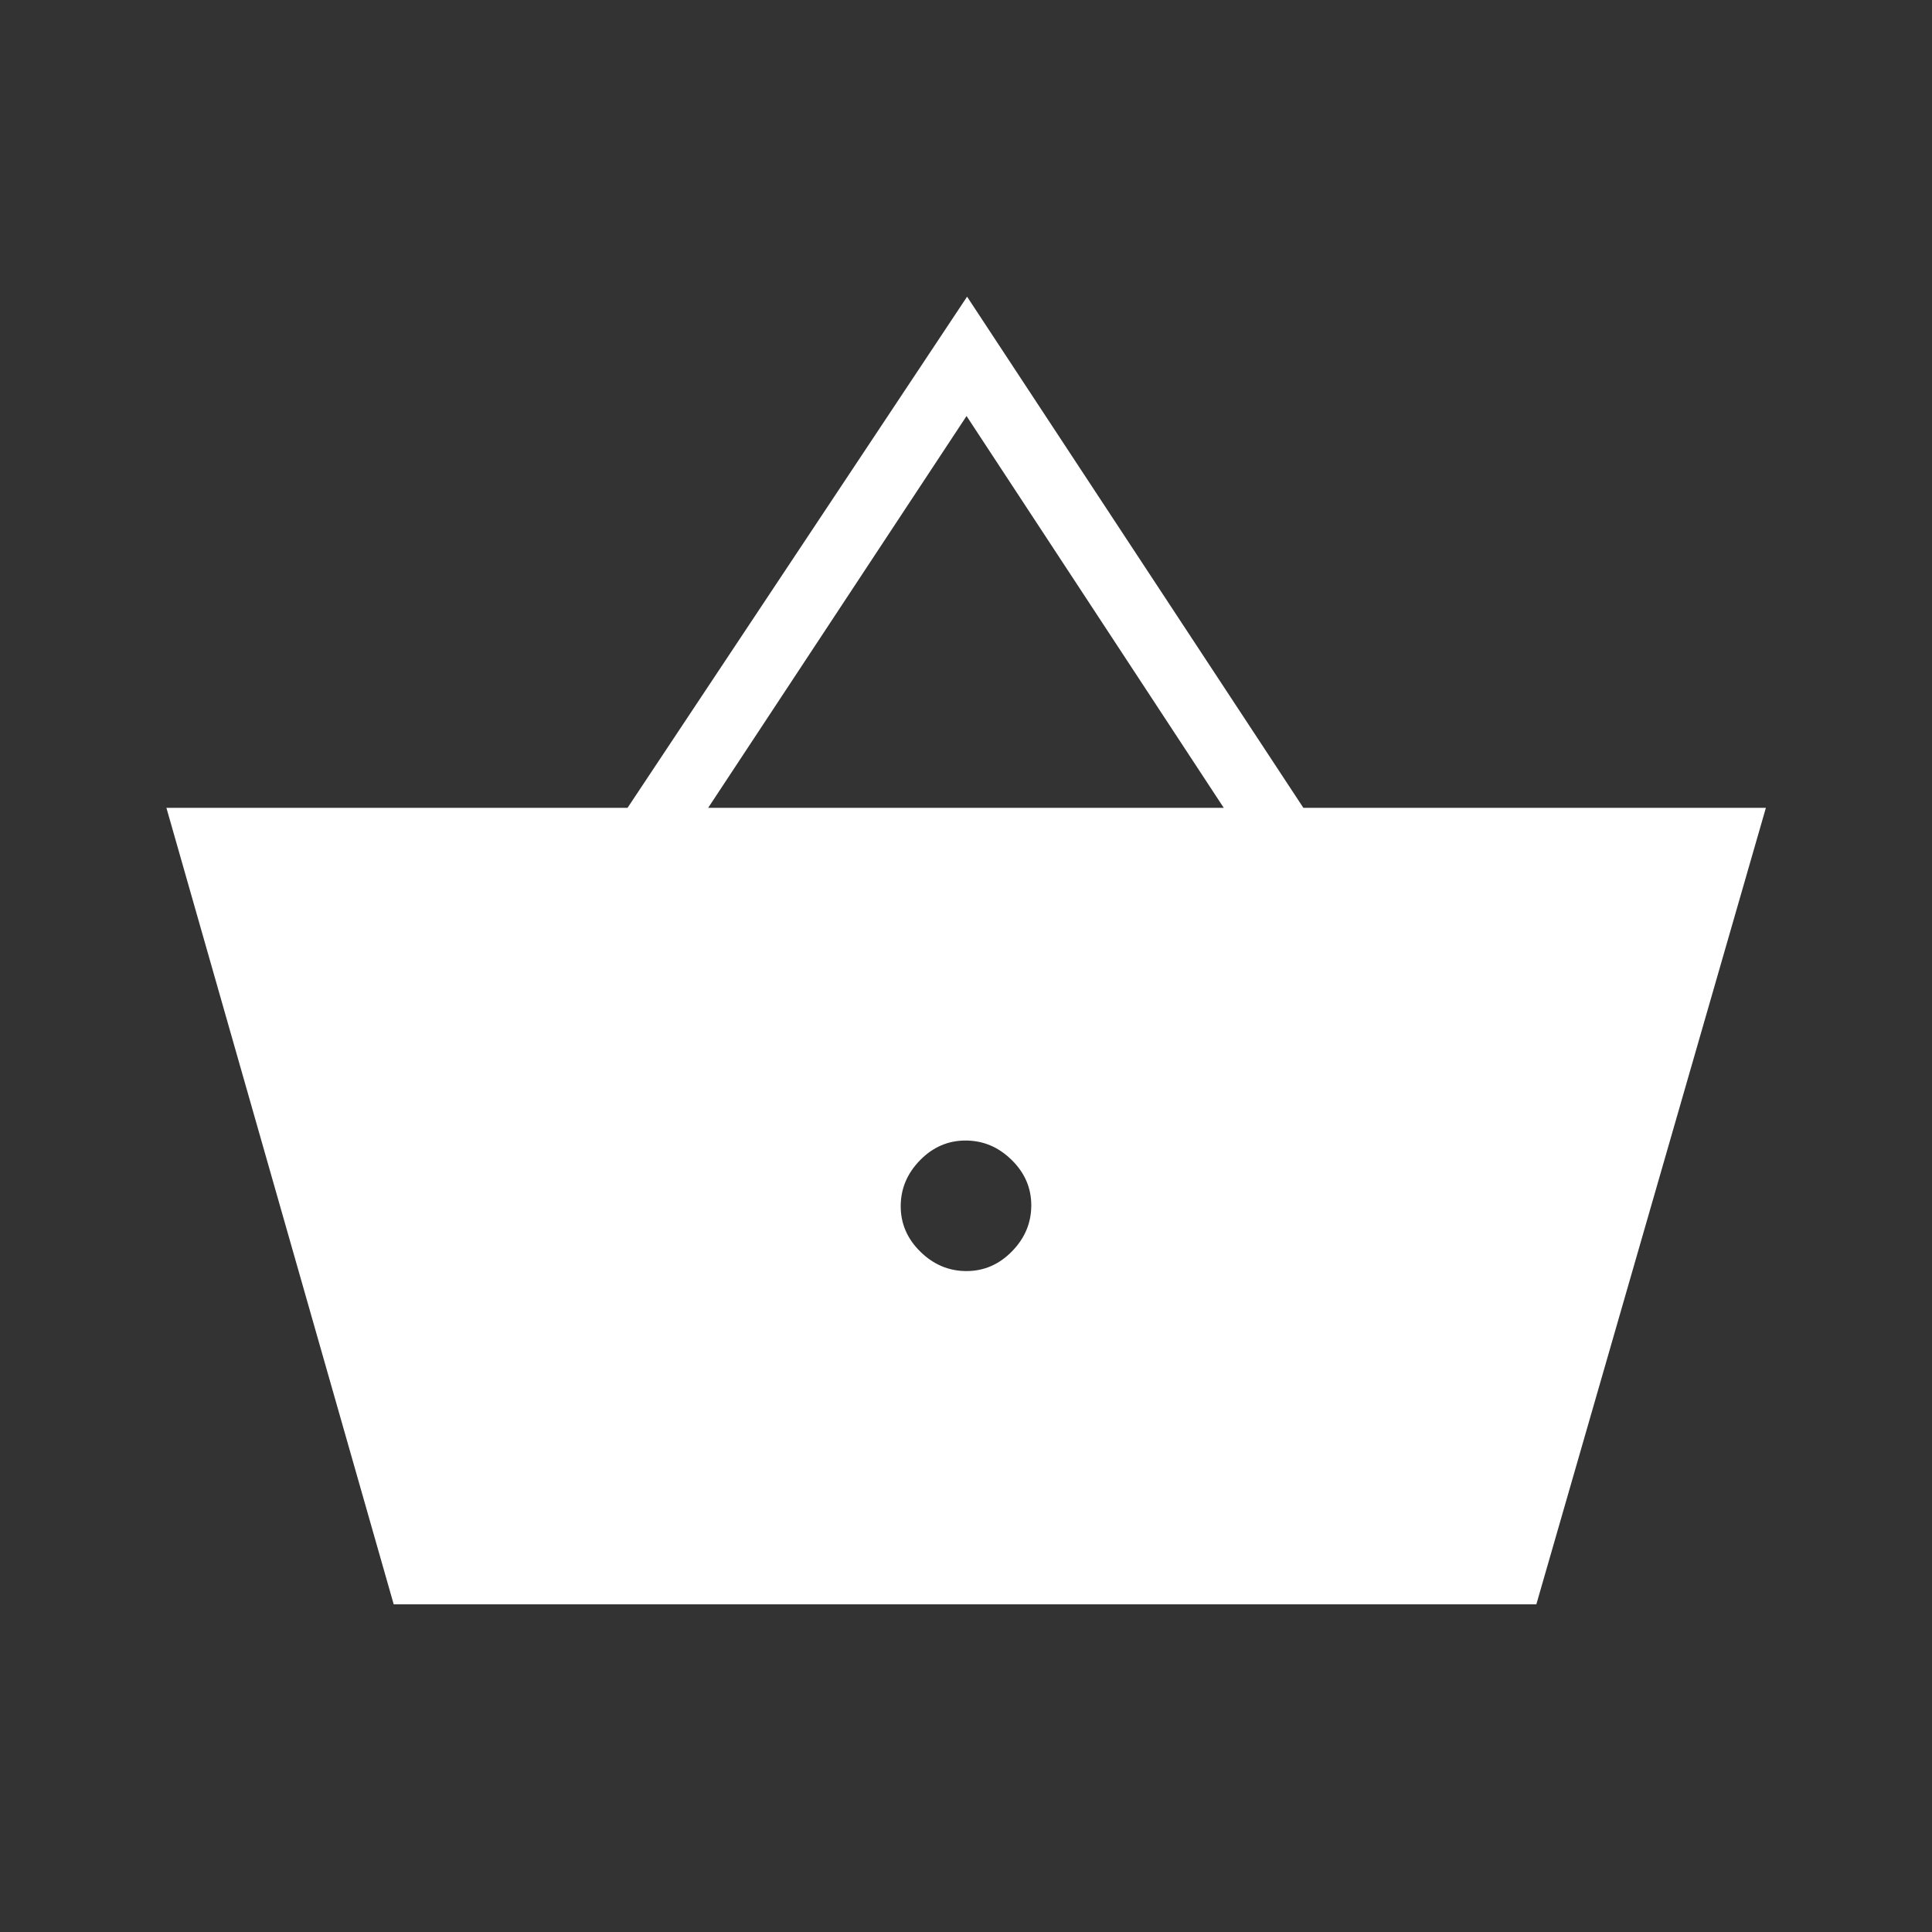 <svg xmlns="http://www.w3.org/2000/svg" height="40px" viewBox="0 -960 960 960" width="40px" fill="#FFFFFF"><rect x="0" y="-960" width="960" height="960" fill="#333333" stroke="none"/><path d="M195.63-162.82 82.69-558.59h229.13l168.72-253.99 167.1 253.99h229.82L763.4-162.82H195.63Zm284.58-165.59q13.05 0 22.64-9.8t9.59-22.85q0-13.04-9.81-22.63-9.8-9.59-22.84-9.59-13.05 0-22.64 9.8t-9.59 22.85q0 13.04 9.81 22.63 9.8 9.59 22.84 9.59ZM351.88-558.59h256.2L480.27-753.28 351.88-558.59Z"/></svg>